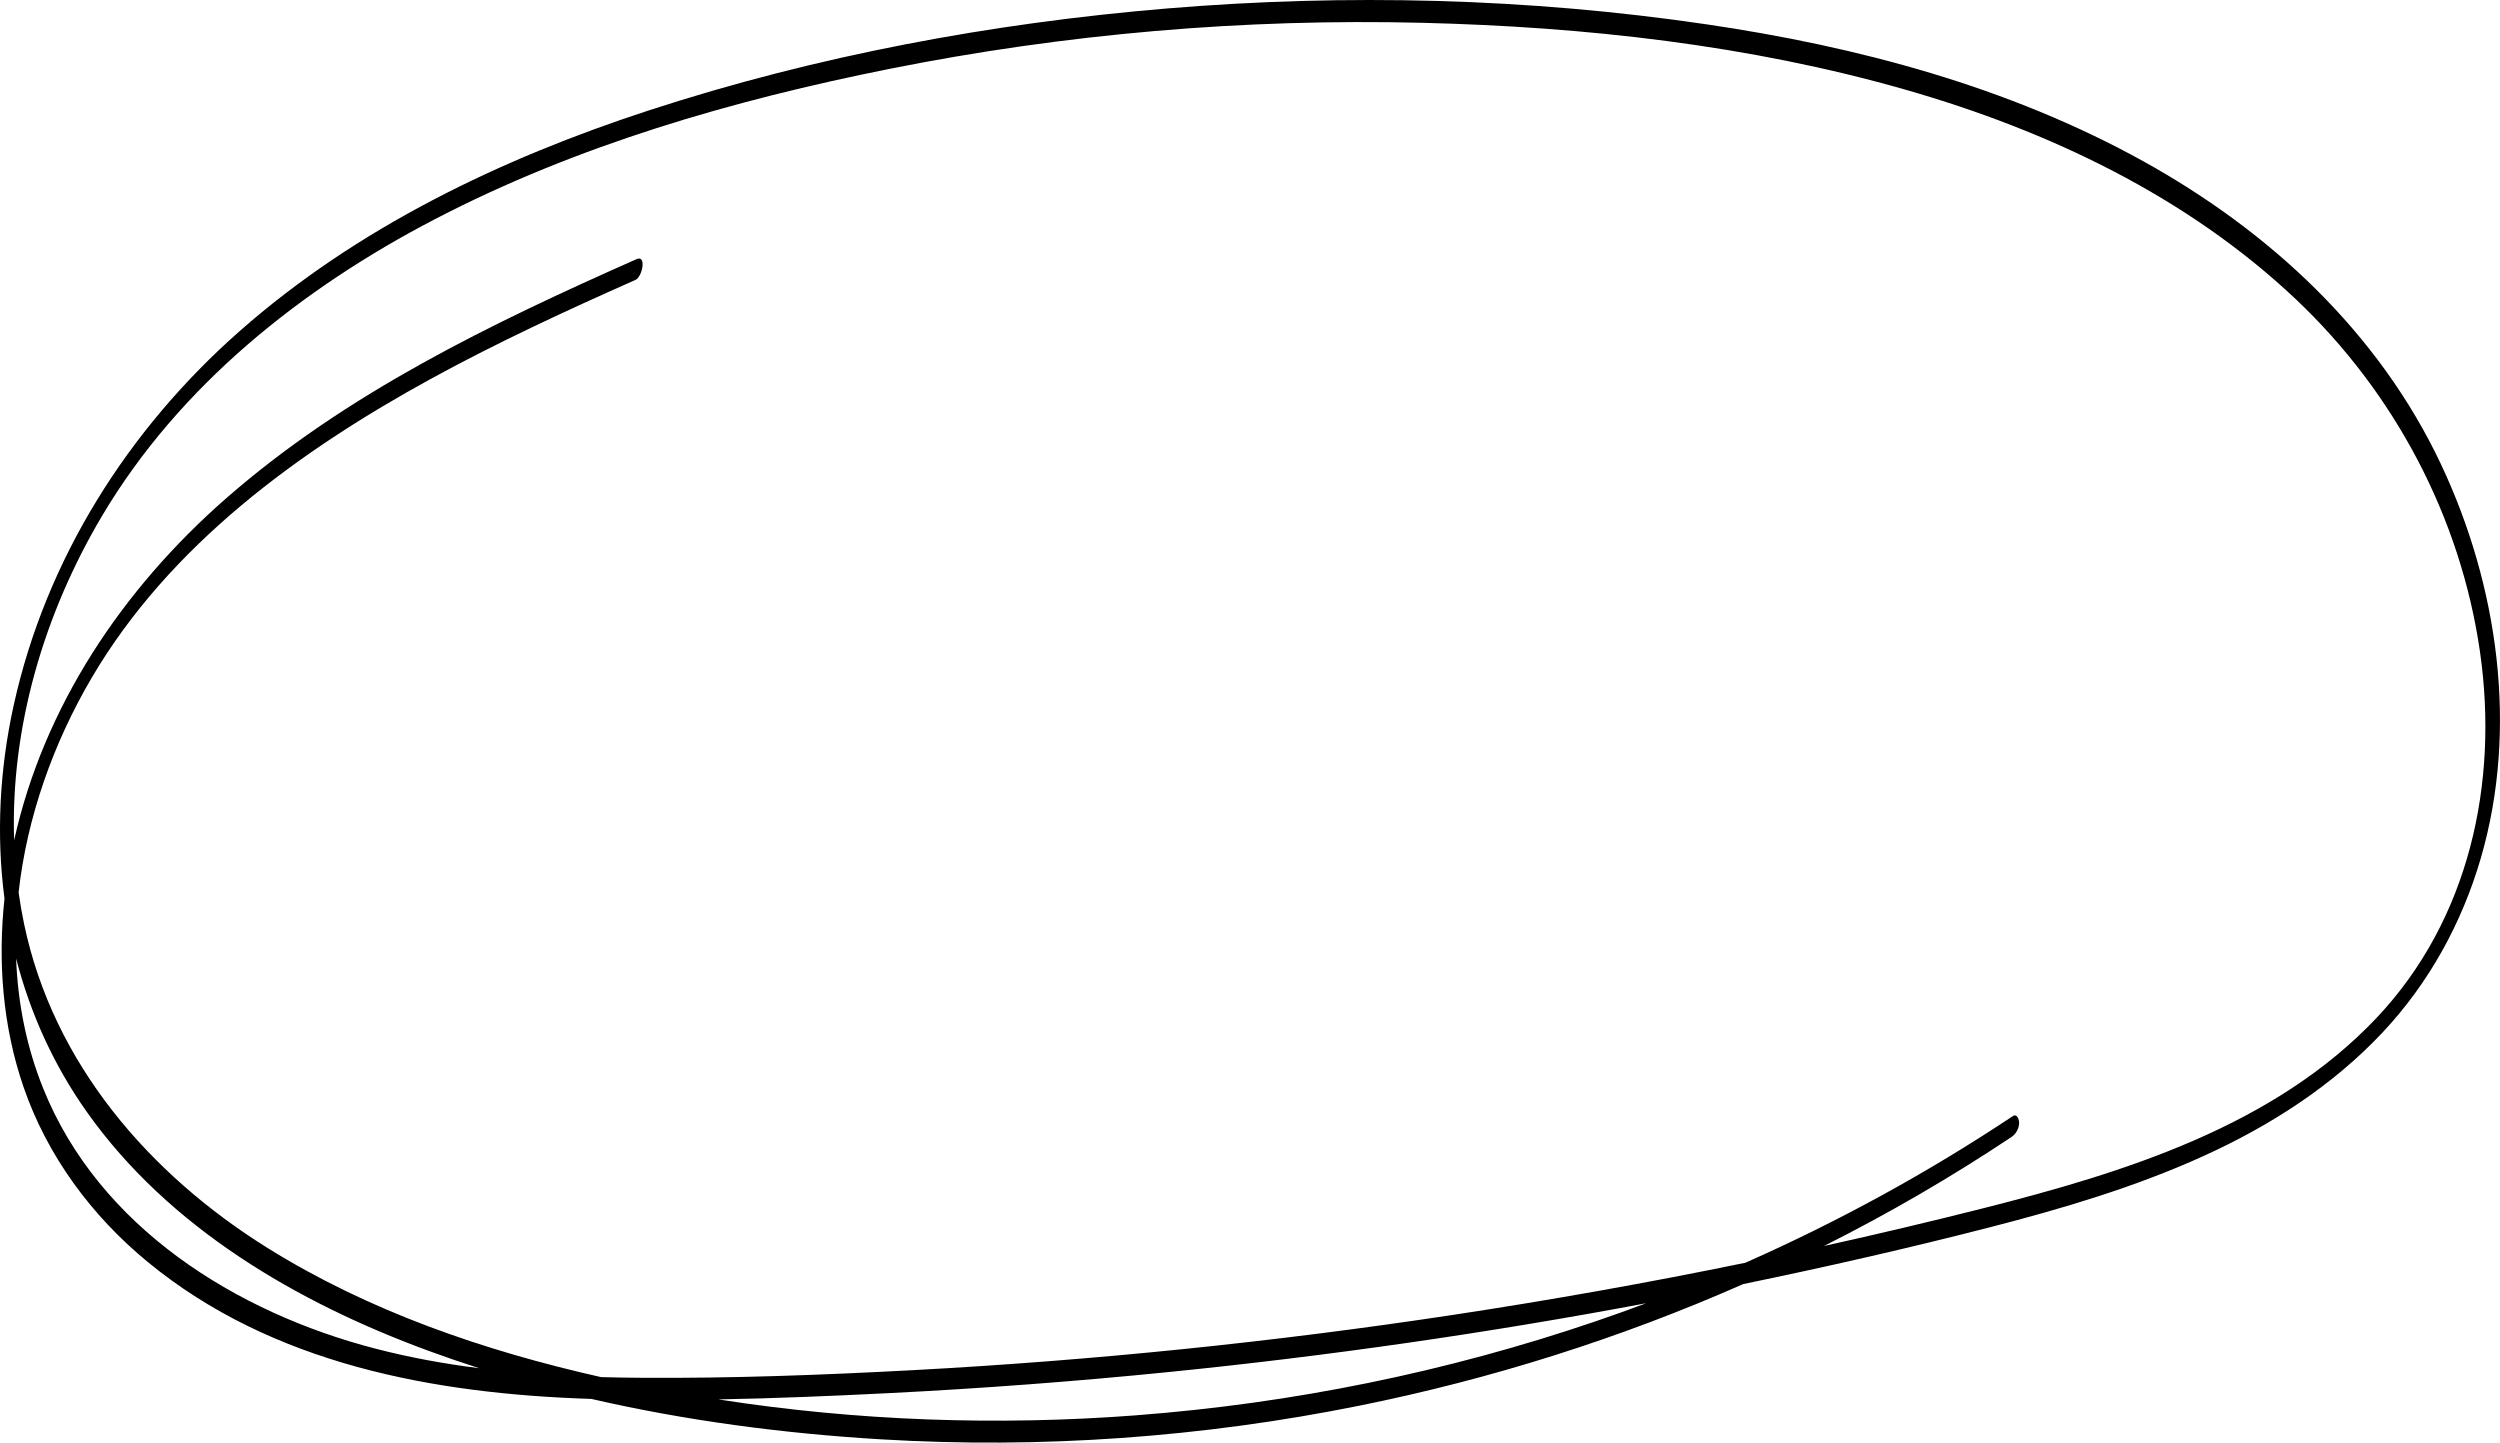 <?xml version="1.0" encoding="UTF-8"?> <svg xmlns="http://www.w3.org/2000/svg" id="Layer_2" data-name="Layer 2" viewBox="0 0 916.96 529.13"> <defs> <style> .cls-1 { stroke-width: 0px; } </style> </defs> <g id="_ÎÓÈ_1" data-name="—ÎÓÈ_1"> <path class="cls-1" d="m895.35,170.36c-22.86-48.47-62.74-85.45-109.2-111.2-49.36-27.36-104.9-42.12-160.45-50.27C560.47-.7,493.93-2.36,428.24,3.09c-64.41,5.35-128.79,17.35-190.28,37.41-54.24,17.7-107.05,43.02-150.12,81C46.95,157.56,16.87,205.05,5.05,258.55c-5.2,23.51-6.48,47.63-3.4,71.04-2.5,23.21-.64,46.91,6.97,69.07,8.69,25.3,24.97,47.28,45.56,64.21,45.66,37.56,105.09,48.39,162.71,50.23,34.94,8.05,70.78,12.71,106.31,14.83,58.64,3.51,117.73-.73,175.31-12.33,48.36-9.75,95.72-24.69,140.86-44.62,30.3-6.25,60.48-13.12,90.44-20.82,26.62-6.85,53.16-14.7,78.23-26.07,24.44-11.08,47.38-25.74,65.83-45.38,17.03-18.13,29.14-40.17,36.07-64.01,13.82-47.53,6.3-100.02-14.59-144.33ZM137.73,494.67c-51.25-13.28-101.41-44.58-121.88-95.43-6.19-15.37-9.33-31.46-9.94-47.68,5.13,19.89,13.66,38.93,25.92,56.25,30.11,42.56,77.26,69.99,125.37,87.66,6.15,2.26,12.35,4.38,18.6,6.38-12.81-1.62-25.53-3.93-38.06-7.18Zm279.21,24.43c-51.16,3.91-102.78,2.07-153.49-5.82,20.66-.37,41.33-1.24,61.94-2.27,34.4-1.72,68.75-4.3,103.01-7.74,58.8-5.9,117.34-14.34,175.41-25.27-6.24,2.33-12.5,4.58-18.81,6.72-54.26,18.48-110.91,30.01-168.07,34.37Zm454.78-145.8c-37.5,39.73-92.59,56.77-144.03,69.8-19.49,4.94-39.06,9.57-58.7,13.91,23.7-11.9,46.67-25.25,68.75-39.95,1.66-1.1,2.78-3.09,2.84-5.11.03-1.15-.65-3.68-2.37-2.54-31.08,20.68-63.91,38.64-98.02,53.74-35.66,7.34-71.52,13.72-107.5,19.17-65.63,9.93-131.74,16.69-198.02,20.24-33.03,1.77-66.17,3.01-99.25,2.79-4.99-.03-9.98-.11-14.97-.25-42.82-9.64-84.92-24.08-122.23-47.31-43.51-27.1-78.71-67.78-89.39-118.91-.8-3.84-1.47-7.69-2.01-11.55,3.06-27.67,12.8-54.86,26.75-78.63,28.59-48.74,76.11-83.32,124.87-109.97,24.25-13.25,49.35-24.86,74.6-36.05,2.61-1.15,4.15-9.28.47-7.65-53.12,23.54-106.61,49.24-150.66,87.82-37.81,33.11-66.78,76.17-77.67,125.36-1.4-41.58,11.1-83.37,32.28-119.04,28.35-47.75,73.24-83.39,121.99-108.75,52.18-27.15,109.46-43.7,166.94-55.19,64.22-12.84,129.88-18.49,195.35-16.87,59.59,1.48,119.85,8.1,177.29,24.57,52.43,15.04,103.18,39.11,143.12,76.89,36.15,34.2,60.42,80.02,67.49,129.39,6.87,48.03-3.98,98.13-37.9,134.07Z"></path> </g> </svg> 